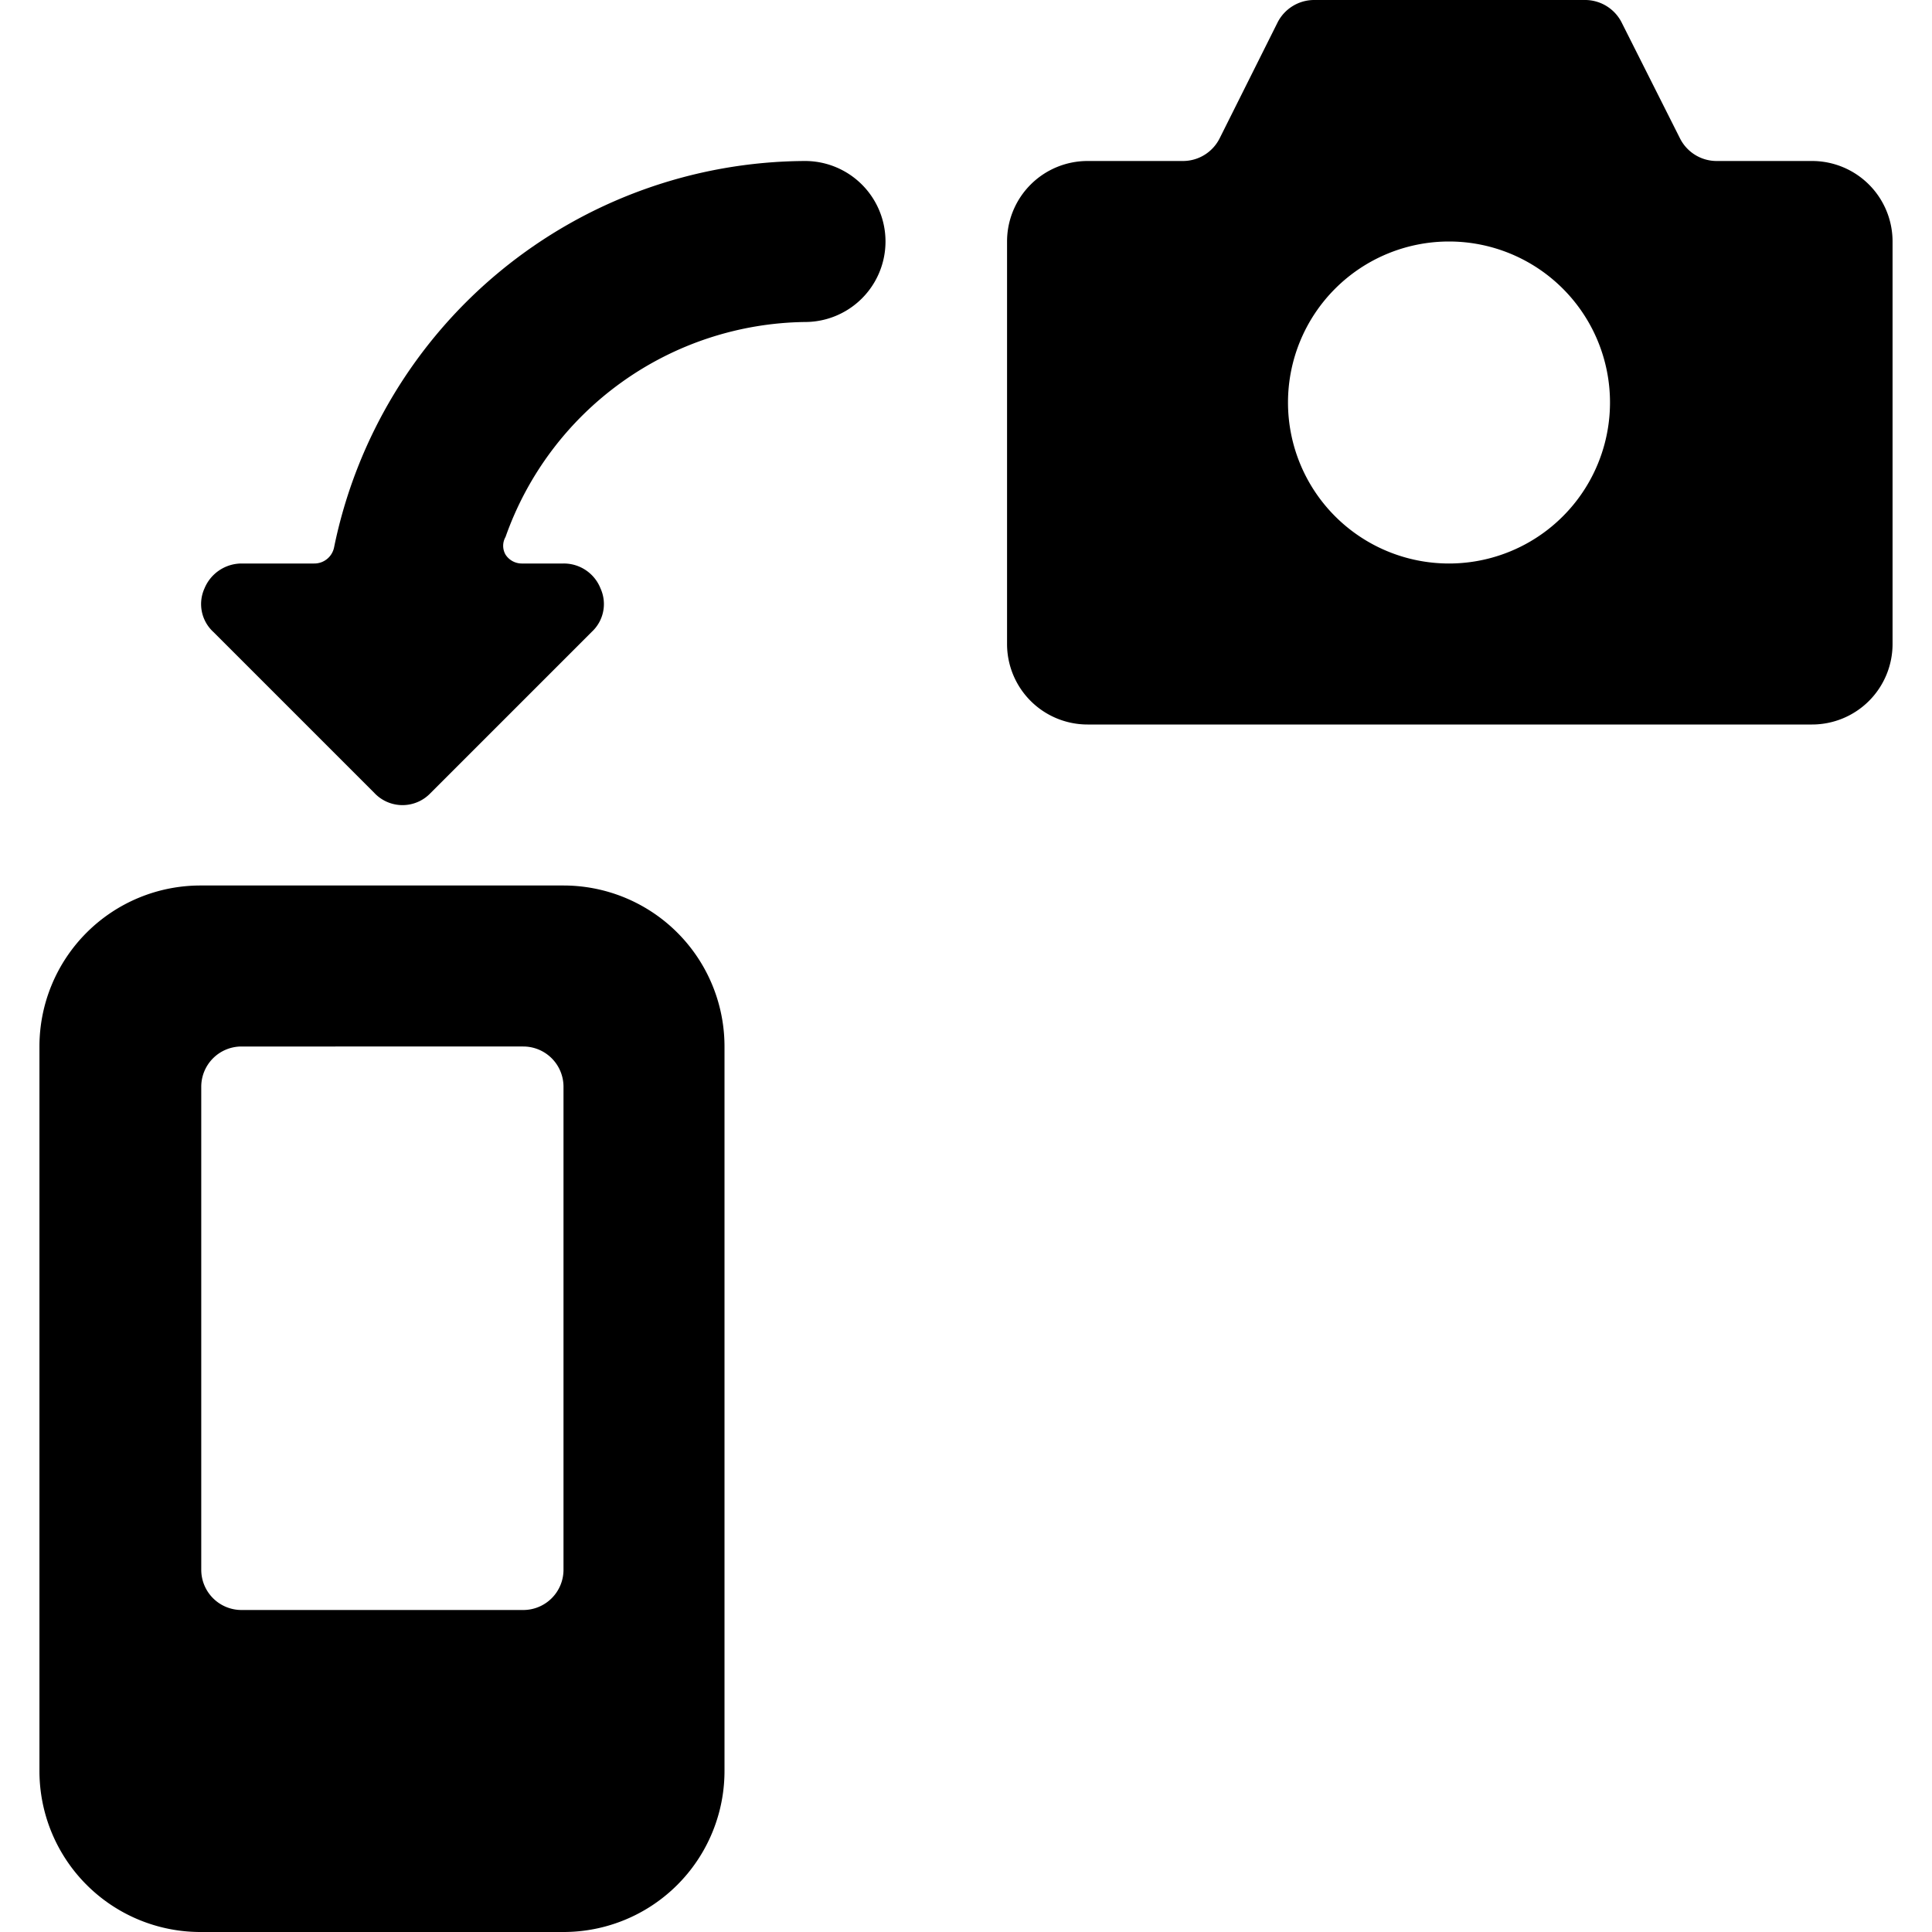 <svg xmlns="http://www.w3.org/2000/svg" viewBox="0 0 24 24"><g><path d="M10 2a6 6 0 0 0 -5.85 4.8 0.25 0.25 0 0 1 -0.25 0.2H3a0.5 0.5 0 0 0 -0.46 0.31 0.47 0.47 0 0 0 0.11 0.54l2 2a0.48 0.48 0 0 0 0.7 0l2 -2a0.47 0.47 0 0 0 0.11 -0.54A0.49 0.49 0 0 0 7 7h-0.52a0.24 0.24 0 0 1 -0.2 -0.11 0.22 0.22 0 0 1 0 -0.22A4 4 0 0 1 10 4a1 1 0 0 0 0 -2Z" fill="#000000" stroke-width="1"></path><path d="M23.51 3a1 1 0 0 0 -1 -1h-1.19a0.51 0.51 0 0 1 -0.45 -0.28L20.15 0.29A0.51 0.51 0 0 0 19.7 0h-3.38a0.51 0.51 0 0 0 -0.45 0.28l-0.72 1.44a0.51 0.51 0 0 1 -0.45 0.28h-1.19a1 1 0 0 0 -1 1v5a1 1 0 0 0 1 1h9a1 1 0 0 0 1 -1ZM18 7a2 2 0 1 1 2 -2 2 2 0 0 1 -2 2Z" fill="#000000" stroke-width="1"></path><path d="M7 11H2.49a2 2 0 0 0 -2 2v9a2 2 0 0 0 2 2H7a2 2 0 0 0 2 -2v-9a2 2 0 0 0 -2 -2Zm-0.5 2a0.5 0.5 0 0 1 0.5 0.5v6a0.5 0.5 0 0 1 -0.5 0.5H3a0.5 0.5 0 0 1 -0.5 -0.5v-6A0.5 0.5 0 0 1 3 13Z" fill="#000000" stroke-width="1"></path></g></svg>